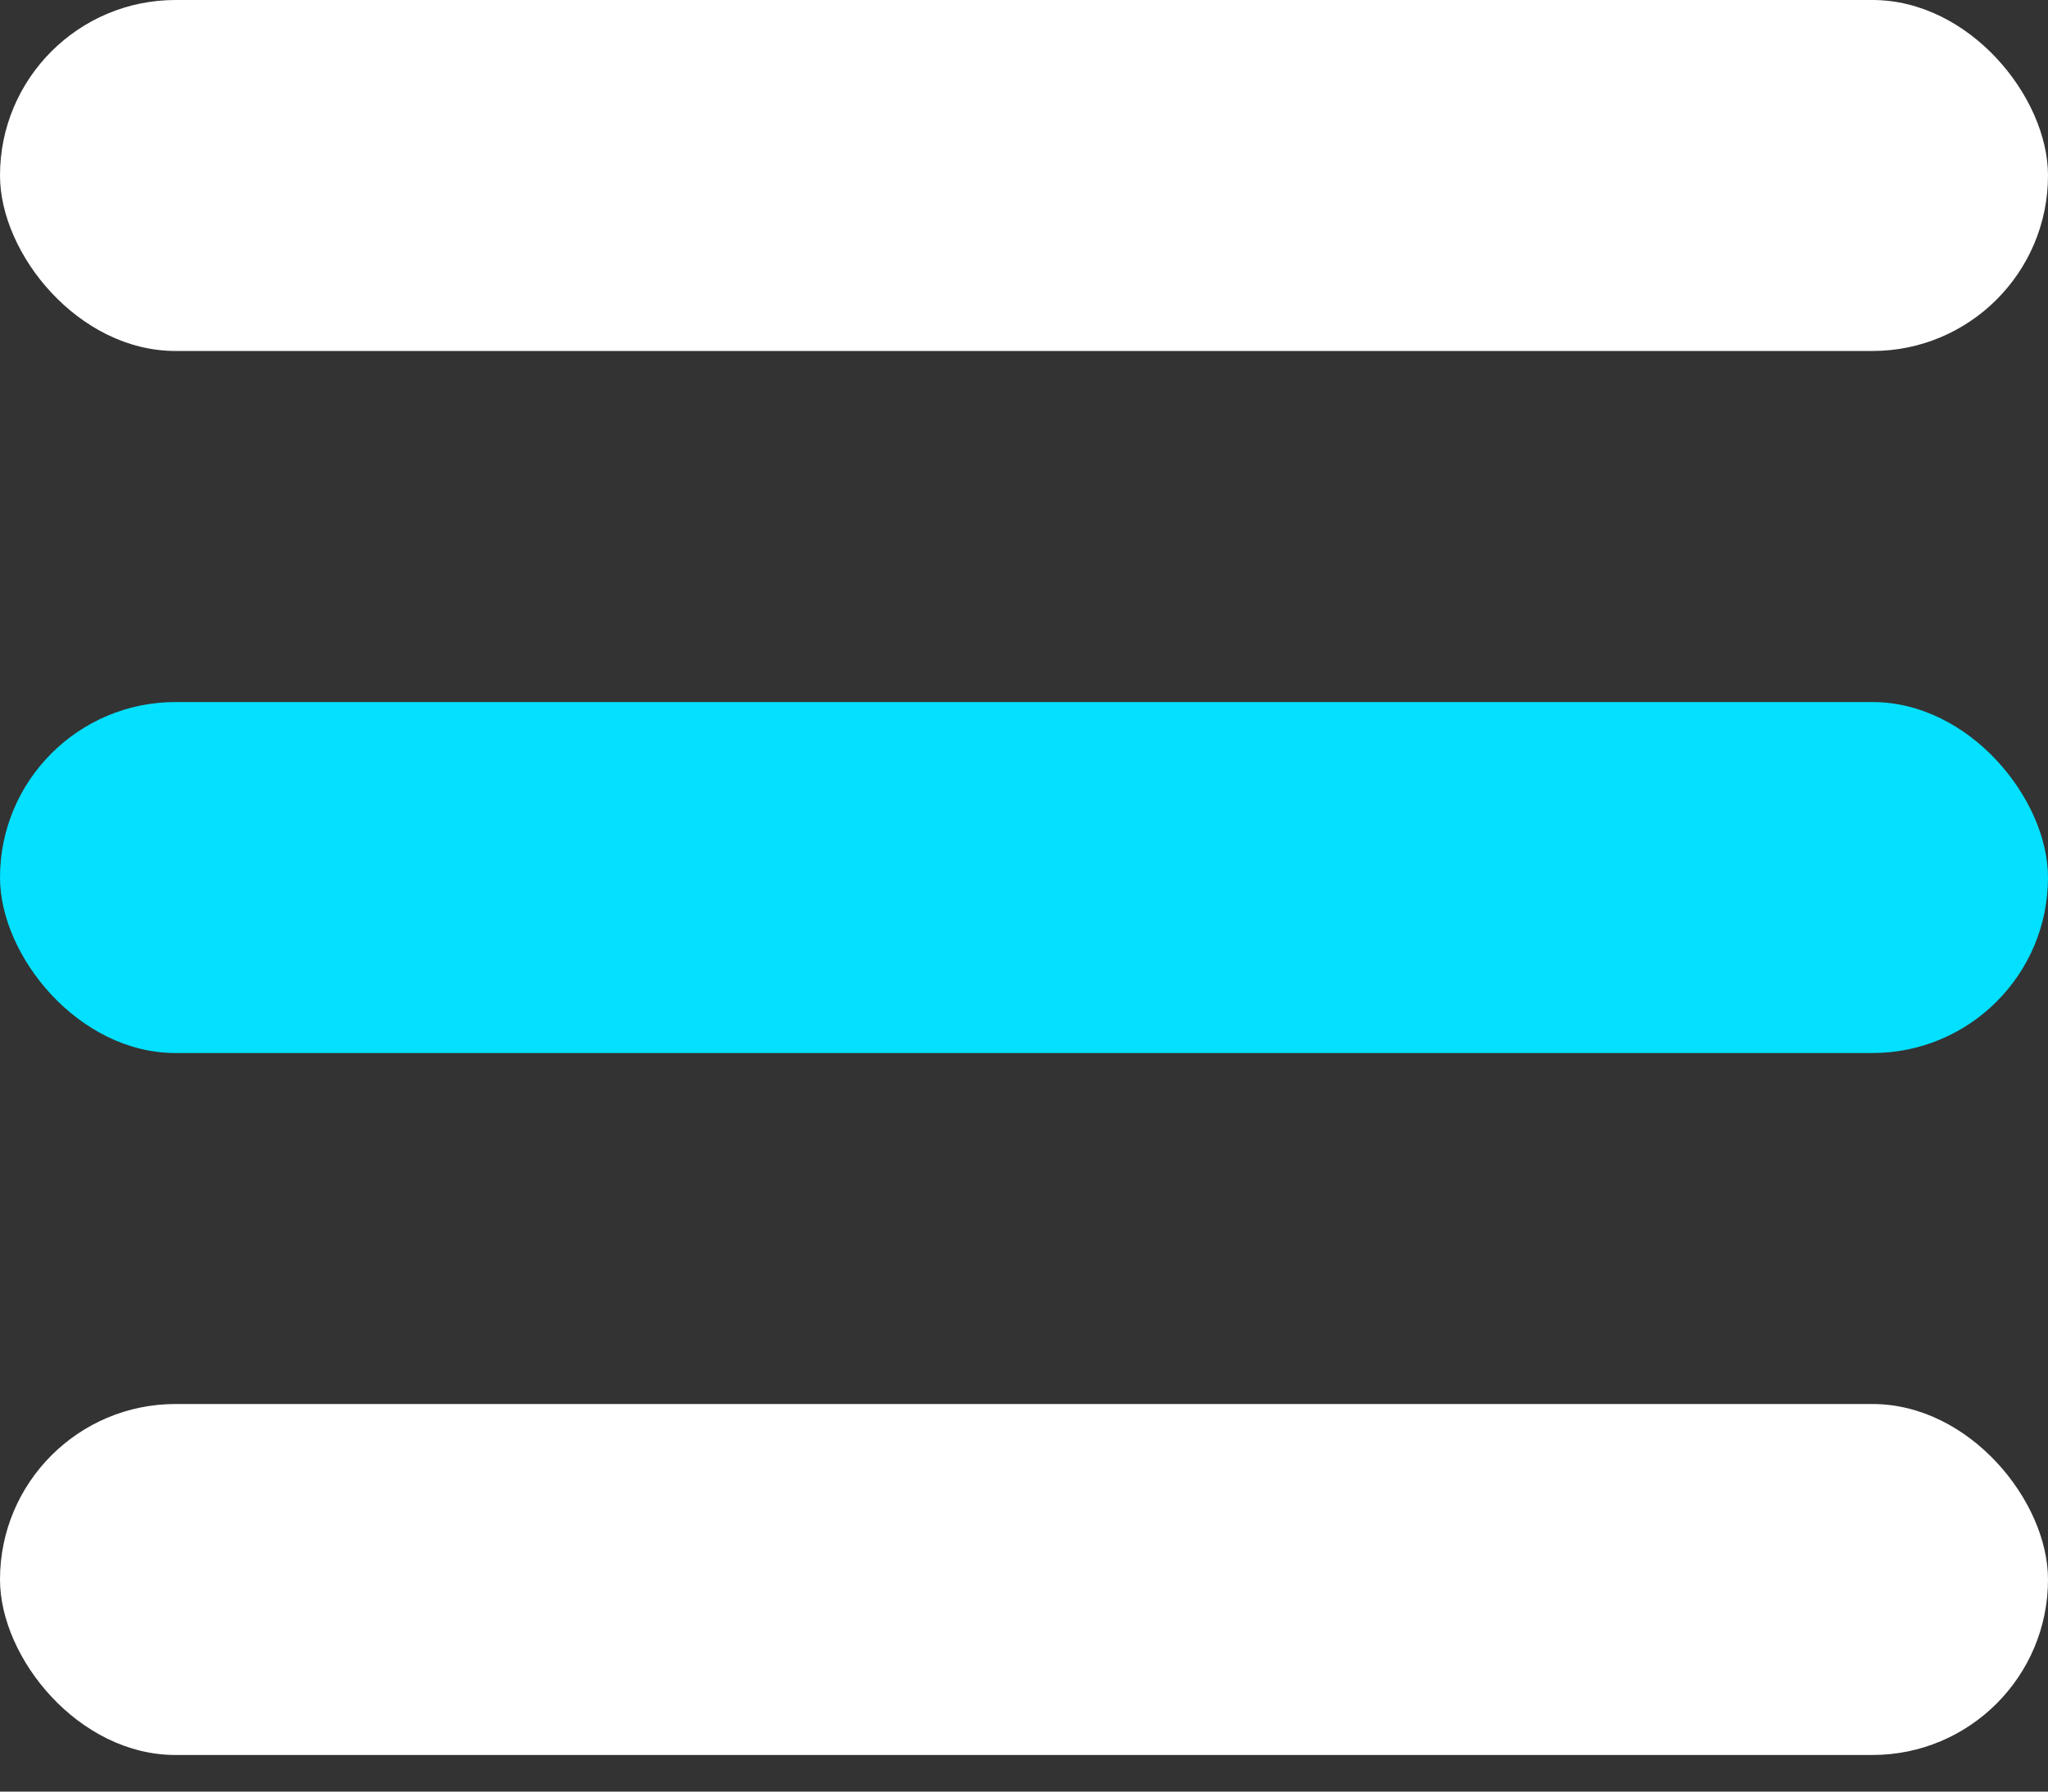 <svg width="24" height="21" viewBox="0 0 24 21" fill="none" xmlns="http://www.w3.org/2000/svg">
<rect x="0" y="0" width="24" height="21" fill="#333333" stroke="none"/>
<rect width="24" height="4.114" rx="2.057" fill="white"/>
<rect y="8.229" width="24" height="4.114" rx="2.057" fill="#04E0FF"/>
<rect y="16.457" width="24" height="4.114" rx="2.057" fill="white"/>
</svg>
